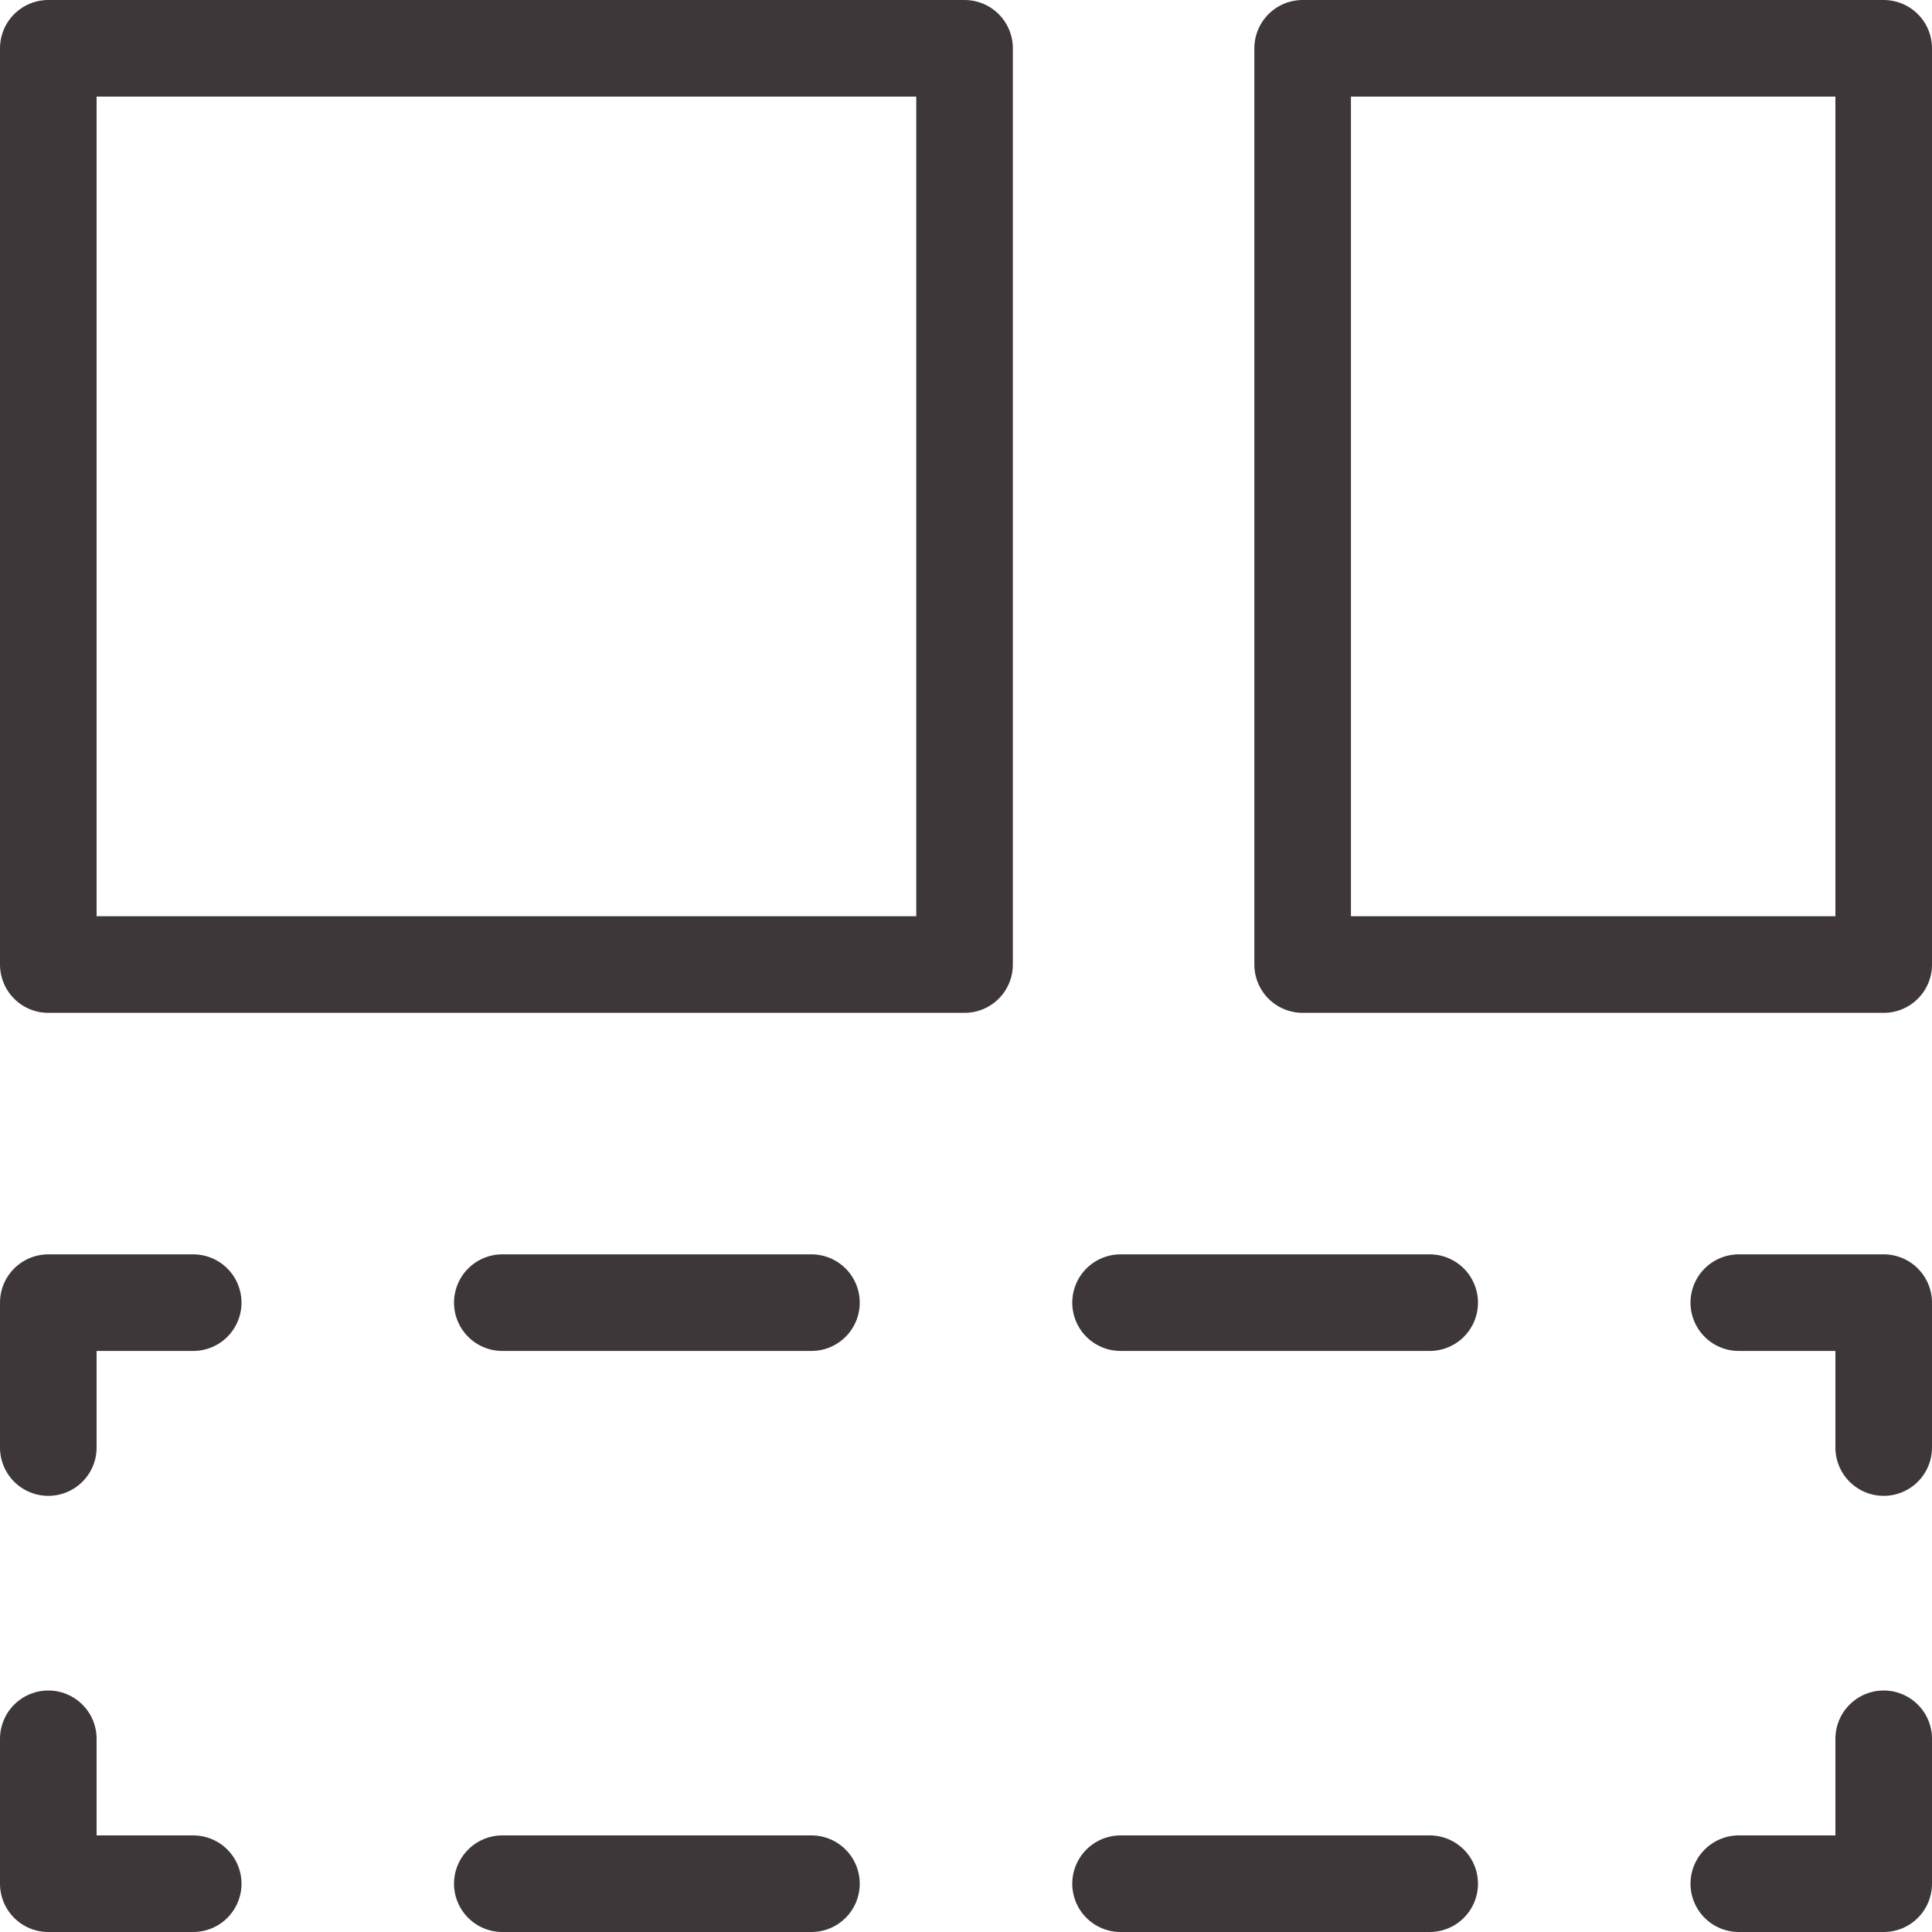 <?xml version="1.0" encoding="UTF-8"?><svg id="uuid-62f1eb64-5b14-4583-8cbc-f531d69c86a0" xmlns="http://www.w3.org/2000/svg" viewBox="0 0 40 40"><rect x="1" y="1" width="18.97" height="18.97" style="fill:none; stroke:#3e3739; stroke-linecap:round; stroke-linejoin:round; stroke-width:2px;"/><rect x="26.97" y="1" width="12.03" height="18.97" style="fill:none; stroke:#3e3739; stroke-linecap:round; stroke-linejoin:round; stroke-width:2px;"/><polyline points="39 36 39 39 36 39" style="fill:none; stroke:#3e3739; stroke-linecap:round; stroke-linejoin:round; stroke-width:2px;"/><line x1="29.6" y1="39" x2="7.2" y2="39" style="fill:none; stroke:#3e3739; stroke-dasharray:0 0 6.4 6.4; stroke-linecap:round; stroke-linejoin:round; stroke-width:2px;"/><polyline points="4 39 1 39 1 36" style="fill:none; stroke:#3e3739; stroke-linecap:round; stroke-linejoin:round; stroke-width:2px;"/><polyline points="1 29.97 1 26.97 4 26.97" style="fill:none; stroke:#3e3739; stroke-linecap:round; stroke-linejoin:round; stroke-width:2px;"/><line x1="10.4" y1="26.97" x2="32.8" y2="26.97" style="fill:none; stroke:#3e3739; stroke-dasharray:0 0 6.4 6.4; stroke-linecap:round; stroke-linejoin:round; stroke-width:2px;"/><polyline points="36 26.97 39 26.97 39 29.97" style="fill:none; stroke:#3e3739; stroke-linecap:round; stroke-linejoin:round; stroke-width:2px;"/></svg>